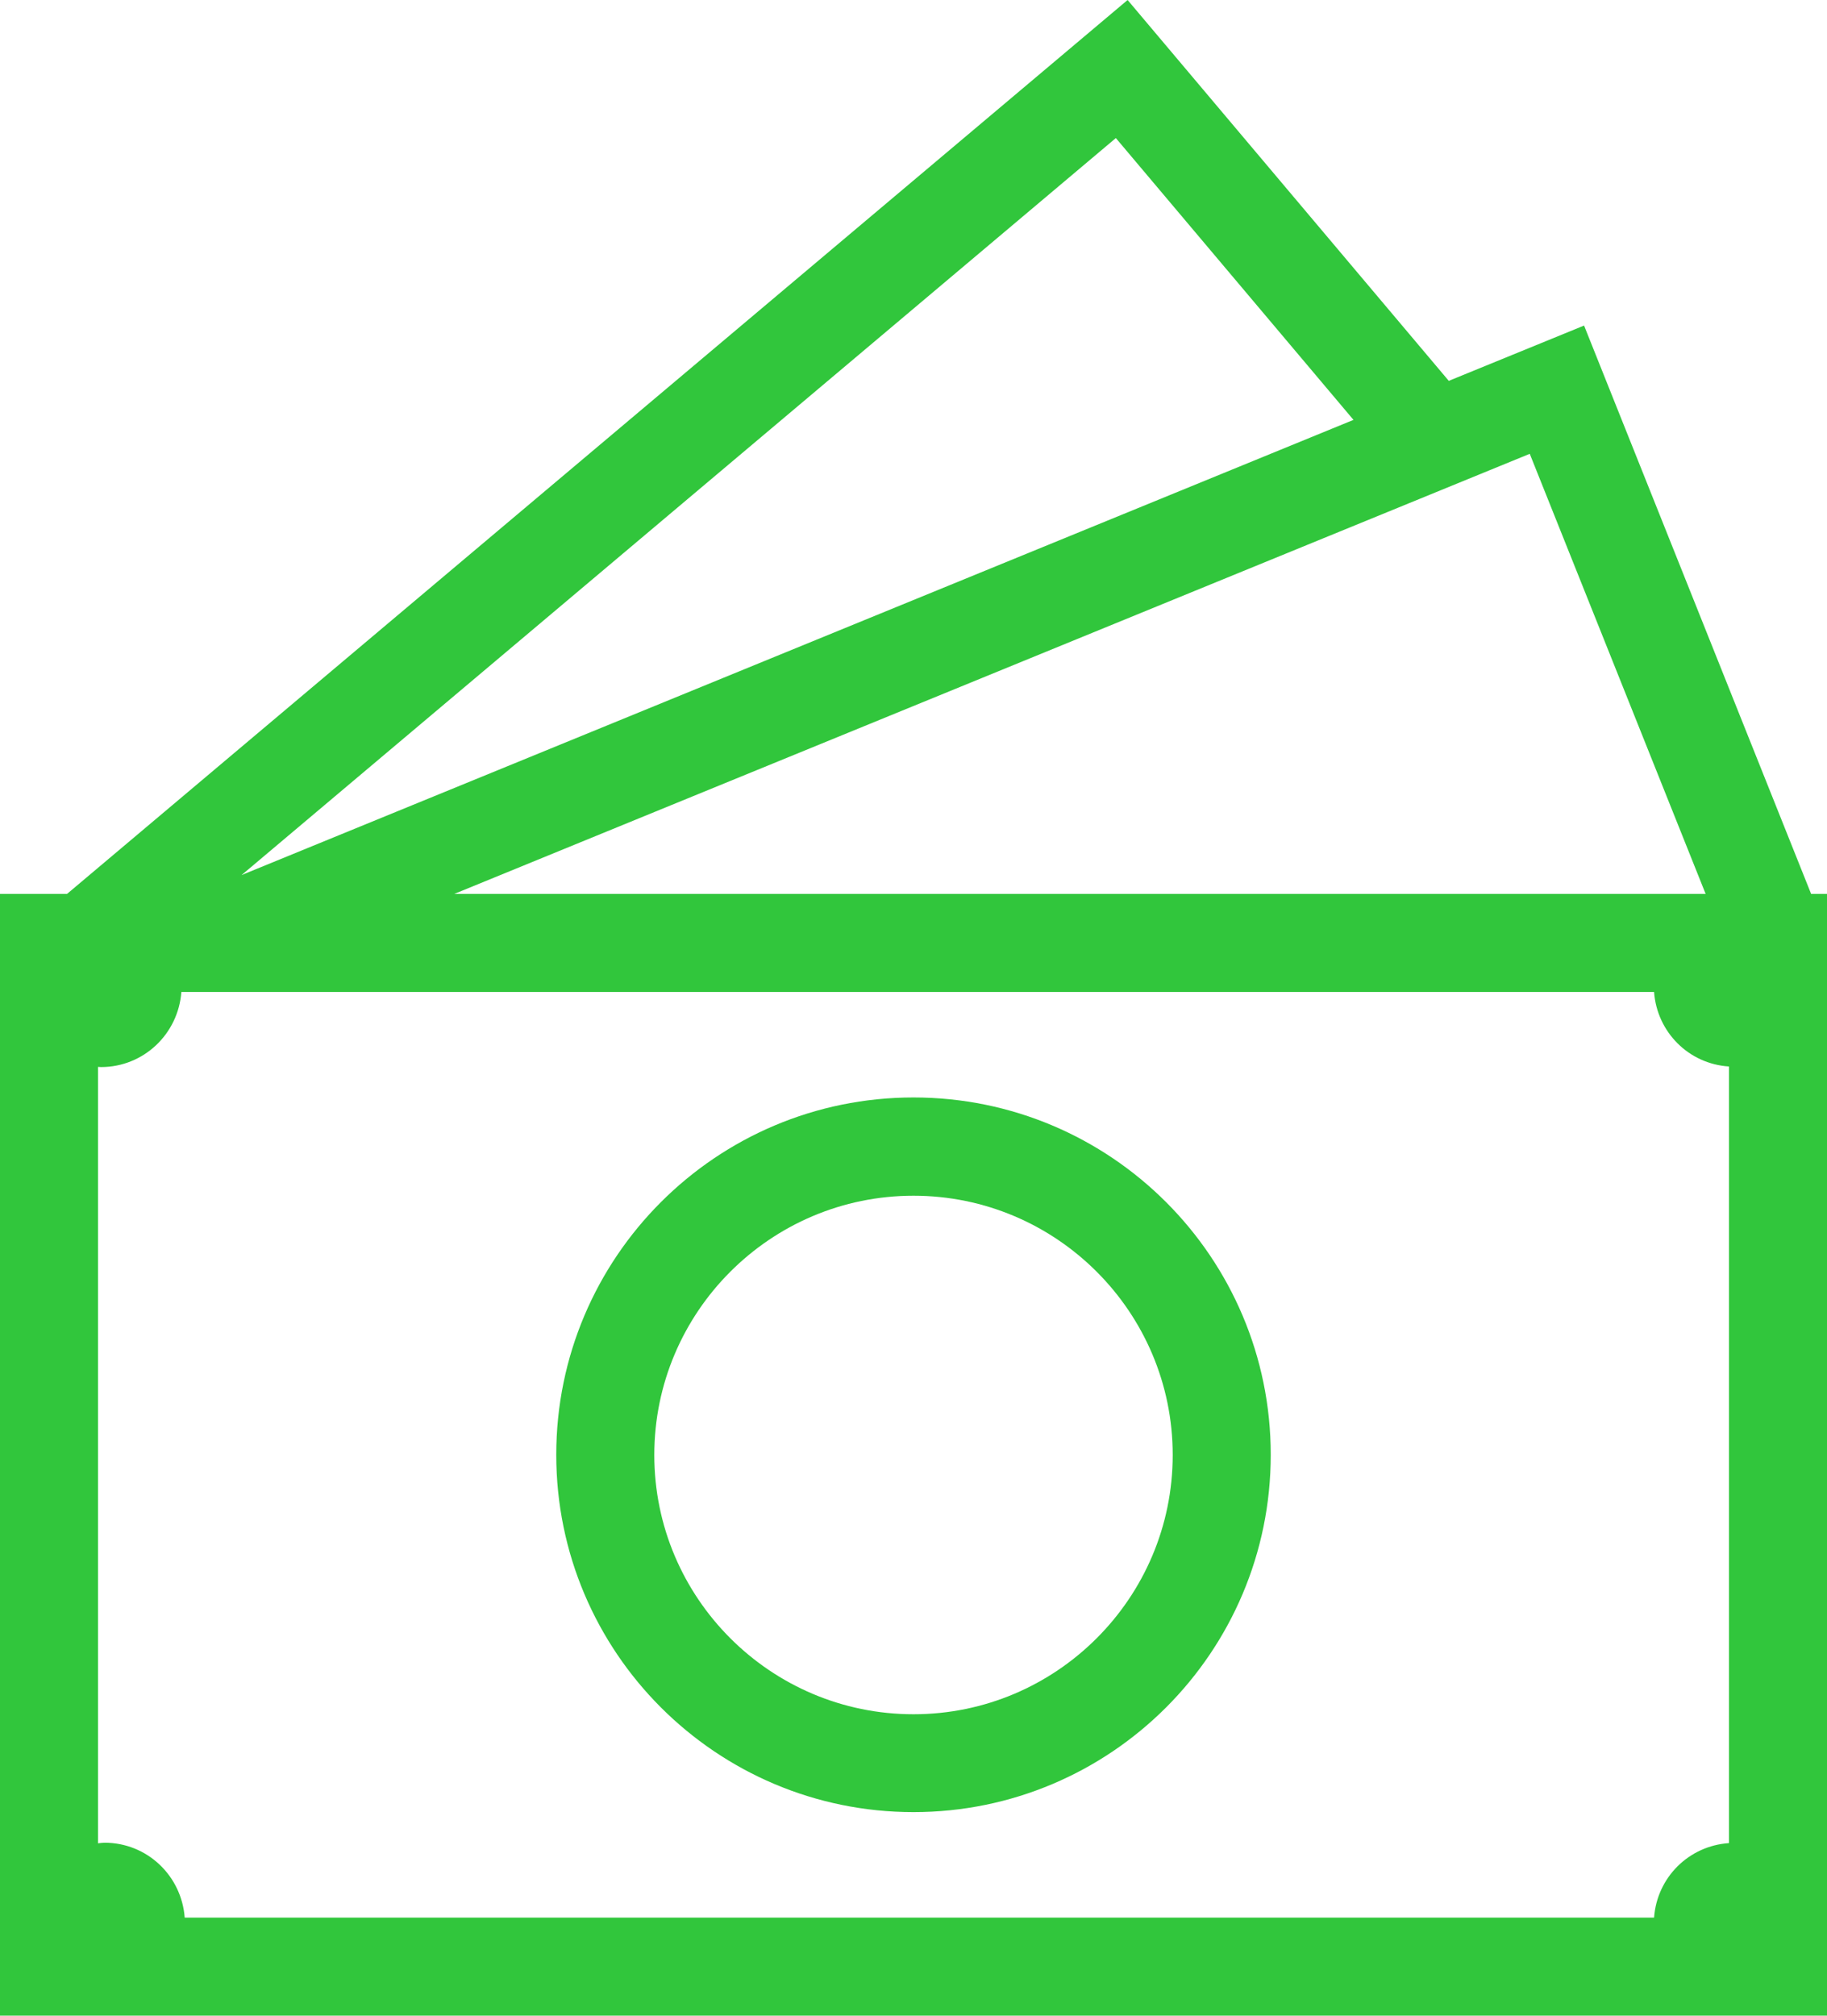 <svg xmlns="http://www.w3.org/2000/svg" id="Layer_2" data-name="Layer 2" viewBox="0 0 93.18 102.78"><defs><style>      .cls-1 {        fill: #31c63c;      }    </style></defs><g id="Layer_2-2" data-name="Layer 2"><g><path class="cls-1" d="M92.37,45.58l-11.58-28.98-6.9,2.82L57.51,0,3.42,45.58H0v57.2h93.18v-57.2h-.81ZM84.36,97.78H9.42c-.16-2.14-1.92-3.82-4.09-3.82-.11,0-.22.02-.33.03v-39.59c.05,0,.1.01.15.01,2.18,0,3.94-1.69,4.1-3.83h75.11c.15,2.05,1.77,3.67,3.82,3.8v39.6c-2.05.14-3.67,1.75-3.82,3.8ZM86.99,45.58H23.17l54.85-22.44,8.97,22.44ZM69.03,21.41L12.32,44.62,56.91,7.04l12.12,14.37Z"></path><path class="cls-1" d="M46.59,55.96c-10.06,0-18.22,8.16-18.22,18.22s8.16,18.22,18.22,18.22,18.22-8.16,18.22-18.22-8.16-18.22-18.22-18.22ZM46.59,87.41c-7.29,0-13.22-5.93-13.22-13.22s5.93-13.22,13.22-13.22,13.22,5.93,13.22,13.22-5.93,13.22-13.22,13.22Z"></path></g></g></svg>